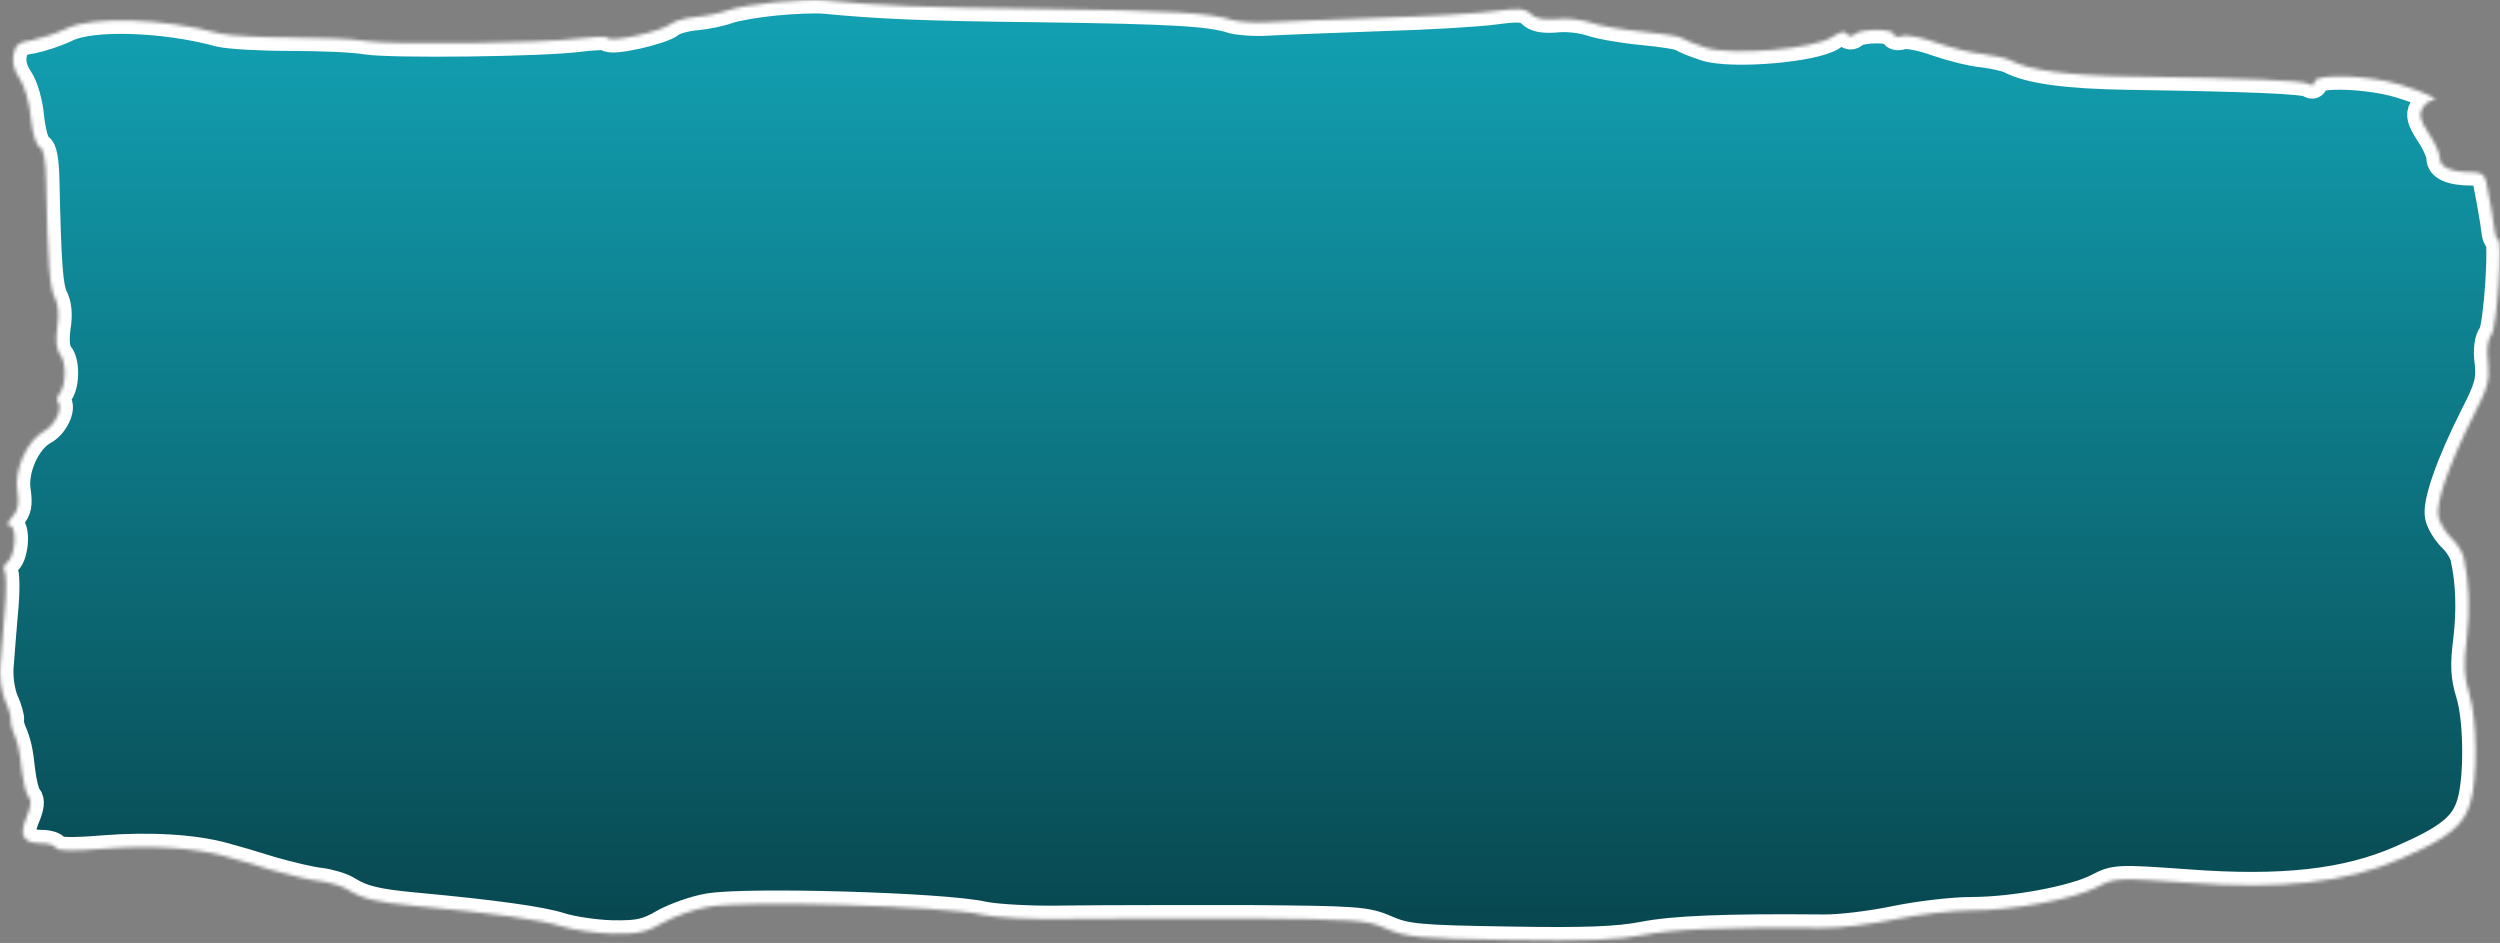<?xml version="1.0" encoding="UTF-8"?> <svg xmlns="http://www.w3.org/2000/svg" width="745" height="281" viewBox="0 0 745 281" fill="none"><rect x="0" y="0" width="745" height="281" fill="#808080" stroke="none"/><mask id="path-1-inside-1_135_16" fill="white"><path d="M231.051 0.638C225.584 1.171 219.317 2.238 217.051 3.038C214.917 3.838 210.517 4.771 207.451 5.038C204.384 5.304 200.917 6.238 199.851 7.171C197.317 9.304 181.984 12.771 181.051 11.304C180.784 10.771 177.051 10.904 172.784 11.438C161.851 12.904 117.051 13.438 109.051 12.238C105.451 11.571 95.184 11.171 86.384 11.171C77.584 11.171 68.251 10.638 65.451 9.971C48.917 5.438 27.317 4.771 19.851 8.504C16.784 9.971 12.251 11.438 9.584 11.971C5.584 12.504 4.517 13.438 3.984 16.371C3.584 18.638 4.251 21.171 5.851 23.438C7.317 25.571 8.784 30.504 9.184 35.171C9.717 39.838 10.784 43.438 11.851 43.838C12.917 44.238 13.584 47.571 13.717 53.571C14.251 78.771 14.784 85.571 16.251 88.504C17.317 90.504 17.717 93.704 17.051 97.571C16.517 101.571 16.784 104.104 17.851 105.571C19.851 107.838 19.717 114.904 17.717 117.304C17.051 118.238 16.784 119.304 17.184 119.704C18.917 121.438 16.384 126.904 12.917 128.638C7.984 131.438 4.117 140.104 5.184 146.371C5.717 150.238 5.451 152.104 3.584 154.104C2.251 155.571 1.984 156.638 2.784 156.638C5.184 156.638 4.651 165.304 2.384 167.304C1.184 168.238 0.784 169.571 1.317 170.104C1.851 170.638 1.984 175.838 1.451 181.571C0.917 187.304 0.384 194.638 0.117 197.971C-0.283 201.304 0.384 205.971 1.451 208.638C2.651 211.171 3.317 213.838 3.184 214.504C3.051 215.171 3.317 216.638 3.851 217.838C5.317 221.304 5.851 223.571 6.517 229.838C6.917 233.171 7.717 236.504 8.517 237.438C9.451 238.504 9.184 240.504 7.851 243.704C5.584 249.171 6.917 251.304 12.517 251.304C14.517 251.304 16.384 251.971 16.651 252.638C16.917 253.571 21.584 253.704 31.051 252.904C44.784 251.838 58.117 252.638 67.051 255.171C69.584 255.838 75.984 257.704 81.051 259.304C86.251 260.771 92.784 262.371 95.717 262.638C98.517 263.038 102.117 264.104 103.717 265.171C107.984 267.838 112.251 268.904 123.717 269.971C146.784 272.104 161.317 274.104 167.051 275.971C170.384 277.038 177.317 278.104 182.384 278.238C190.251 278.371 192.651 277.838 197.717 274.904C201.051 273.038 207.051 270.904 211.051 270.238C222.117 268.238 281.584 269.971 293.051 272.638C296.784 273.438 307.984 274.104 318.384 273.838C328.651 273.704 352.784 273.704 371.851 273.704C404.251 273.971 407.184 274.104 413.184 276.771C419.051 279.304 422.651 279.704 449.717 280.104C472.517 280.504 482.117 280.104 489.717 278.638C498.517 276.904 513.851 276.238 543.051 276.504C547.851 276.638 557.584 275.438 564.651 273.971C571.717 272.504 581.984 271.304 587.451 271.304C599.984 271.304 617.851 267.971 624.917 264.371C630.251 261.571 631.051 261.571 651.717 263.038C679.851 265.171 699.184 263.038 715.317 255.971C729.451 249.838 734.117 246.104 736.117 239.438C738.384 231.971 738.251 214.638 735.851 206.771C734.251 201.704 734.117 197.971 735.051 190.771C736.117 181.971 735.851 173.571 734.251 166.371C733.984 164.771 732.251 161.971 730.517 160.371C728.784 158.638 727.051 155.838 726.651 153.971C725.717 150.104 729.851 138.238 737.184 123.704C741.317 115.704 741.984 113.304 741.451 108.104C740.917 104.238 741.317 101.171 742.517 99.571C744.117 97.171 745.851 71.304 744.384 71.304C743.984 71.304 743.584 70.238 743.451 68.904C743.184 66.238 741.851 58.771 740.917 54.238C740.517 52.104 739.451 51.304 736.651 51.304C730.384 51.304 727.051 49.838 727.051 47.038C727.051 45.704 725.584 42.371 723.717 39.704C721.317 35.971 720.784 34.238 721.851 32.371C722.517 31.038 723.851 29.971 724.784 29.971C727.717 29.971 722.651 27.438 715.051 25.171C705.851 22.371 689.717 21.838 689.717 24.371C689.717 25.438 689.051 25.704 688.117 25.038C686.384 23.971 669.717 23.304 634.384 22.771C615.717 22.504 604.651 20.904 599.051 17.971C597.717 17.304 594.117 16.504 590.917 16.104C587.717 15.838 581.451 14.238 577.184 12.771C572.784 11.171 568.117 10.238 566.784 10.771C565.451 11.171 564.384 10.904 564.384 10.238C564.384 8.504 554.917 8.504 552.784 10.104C551.851 11.038 550.917 10.904 550.384 10.104C549.851 9.171 548.384 9.438 545.984 11.038C540.517 14.638 516.117 16.638 508.384 14.238C505.051 13.171 501.851 11.838 501.051 11.304C500.384 10.771 495.051 9.971 489.451 9.438C483.717 8.904 476.784 7.704 474.117 6.771C471.317 5.838 466.651 5.304 463.584 5.704C459.851 5.971 457.451 5.571 456.117 4.104C454.384 2.504 452.517 2.371 445.584 3.304C440.917 3.971 425.317 4.904 411.051 5.304C396.784 5.838 381.851 6.371 377.851 6.638C373.984 6.904 369.184 6.504 367.184 5.971C360.784 3.838 349.317 3.171 309.717 2.638C274.784 2.238 262.651 1.704 245.717 0.104C243.184 -0.162 236.517 0.104 231.051 0.638Z"></path></mask><path d="M231.051 0.638C225.584 1.171 219.317 2.238 217.051 3.038C214.917 3.838 210.517 4.771 207.451 5.038C204.384 5.304 200.917 6.238 199.851 7.171C197.317 9.304 181.984 12.771 181.051 11.304C180.784 10.771 177.051 10.904 172.784 11.438C161.851 12.904 117.051 13.438 109.051 12.238C105.451 11.571 95.184 11.171 86.384 11.171C77.584 11.171 68.251 10.638 65.451 9.971C48.917 5.438 27.317 4.771 19.851 8.504C16.784 9.971 12.251 11.438 9.584 11.971C5.584 12.504 4.517 13.438 3.984 16.371C3.584 18.638 4.251 21.171 5.851 23.438C7.317 25.571 8.784 30.504 9.184 35.171C9.717 39.838 10.784 43.438 11.851 43.838C12.917 44.238 13.584 47.571 13.717 53.571C14.251 78.771 14.784 85.571 16.251 88.504C17.317 90.504 17.717 93.704 17.051 97.571C16.517 101.571 16.784 104.104 17.851 105.571C19.851 107.838 19.717 114.904 17.717 117.304C17.051 118.238 16.784 119.304 17.184 119.704C18.917 121.438 16.384 126.904 12.917 128.638C7.984 131.438 4.117 140.104 5.184 146.371C5.717 150.238 5.451 152.104 3.584 154.104C2.251 155.571 1.984 156.638 2.784 156.638C5.184 156.638 4.651 165.304 2.384 167.304C1.184 168.238 0.784 169.571 1.317 170.104C1.851 170.638 1.984 175.838 1.451 181.571C0.917 187.304 0.384 194.638 0.117 197.971C-0.283 201.304 0.384 205.971 1.451 208.638C2.651 211.171 3.317 213.838 3.184 214.504C3.051 215.171 3.317 216.638 3.851 217.838C5.317 221.304 5.851 223.571 6.517 229.838C6.917 233.171 7.717 236.504 8.517 237.438C9.451 238.504 9.184 240.504 7.851 243.704C5.584 249.171 6.917 251.304 12.517 251.304C14.517 251.304 16.384 251.971 16.651 252.638C16.917 253.571 21.584 253.704 31.051 252.904C44.784 251.838 58.117 252.638 67.051 255.171C69.584 255.838 75.984 257.704 81.051 259.304C86.251 260.771 92.784 262.371 95.717 262.638C98.517 263.038 102.117 264.104 103.717 265.171C107.984 267.838 112.251 268.904 123.717 269.971C146.784 272.104 161.317 274.104 167.051 275.971C170.384 277.038 177.317 278.104 182.384 278.238C190.251 278.371 192.651 277.838 197.717 274.904C201.051 273.038 207.051 270.904 211.051 270.238C222.117 268.238 281.584 269.971 293.051 272.638C296.784 273.438 307.984 274.104 318.384 273.838C328.651 273.704 352.784 273.704 371.851 273.704C404.251 273.971 407.184 274.104 413.184 276.771C419.051 279.304 422.651 279.704 449.717 280.104C472.517 280.504 482.117 280.104 489.717 278.638C498.517 276.904 513.851 276.238 543.051 276.504C547.851 276.638 557.584 275.438 564.651 273.971C571.717 272.504 581.984 271.304 587.451 271.304C599.984 271.304 617.851 267.971 624.917 264.371C630.251 261.571 631.051 261.571 651.717 263.038C679.851 265.171 699.184 263.038 715.317 255.971C729.451 249.838 734.117 246.104 736.117 239.438C738.384 231.971 738.251 214.638 735.851 206.771C734.251 201.704 734.117 197.971 735.051 190.771C736.117 181.971 735.851 173.571 734.251 166.371C733.984 164.771 732.251 161.971 730.517 160.371C728.784 158.638 727.051 155.838 726.651 153.971C725.717 150.104 729.851 138.238 737.184 123.704C741.317 115.704 741.984 113.304 741.451 108.104C740.917 104.238 741.317 101.171 742.517 99.571C744.117 97.171 745.851 71.304 744.384 71.304C743.984 71.304 743.584 70.238 743.451 68.904C743.184 66.238 741.851 58.771 740.917 54.238C740.517 52.104 739.451 51.304 736.651 51.304C730.384 51.304 727.051 49.838 727.051 47.038C727.051 45.704 725.584 42.371 723.717 39.704C721.317 35.971 720.784 34.238 721.851 32.371C722.517 31.038 723.851 29.971 724.784 29.971C727.717 29.971 722.651 27.438 715.051 25.171C705.851 22.371 689.717 21.838 689.717 24.371C689.717 25.438 689.051 25.704 688.117 25.038C686.384 23.971 669.717 23.304 634.384 22.771C615.717 22.504 604.651 20.904 599.051 17.971C597.717 17.304 594.117 16.504 590.917 16.104C587.717 15.838 581.451 14.238 577.184 12.771C572.784 11.171 568.117 10.238 566.784 10.771C565.451 11.171 564.384 10.904 564.384 10.238C564.384 8.504 554.917 8.504 552.784 10.104C551.851 11.038 550.917 10.904 550.384 10.104C549.851 9.171 548.384 9.438 545.984 11.038C540.517 14.638 516.117 16.638 508.384 14.238C505.051 13.171 501.851 11.838 501.051 11.304C500.384 10.771 495.051 9.971 489.451 9.438C483.717 8.904 476.784 7.704 474.117 6.771C471.317 5.838 466.651 5.304 463.584 5.704C459.851 5.971 457.451 5.571 456.117 4.104C454.384 2.504 452.517 2.371 445.584 3.304C440.917 3.971 425.317 4.904 411.051 5.304C396.784 5.838 381.851 6.371 377.851 6.638C373.984 6.904 369.184 6.504 367.184 5.971C360.784 3.838 349.317 3.171 309.717 2.638C274.784 2.238 262.651 1.704 245.717 0.104C243.184 -0.162 236.517 0.104 231.051 0.638Z" fill="url(#paint0_linear_135_16)" stroke="white" stroke-width="8" mask="url(#path-1-inside-1_135_16)"></path><defs><linearGradient id="paint0_linear_135_16" x1="372.469" y1="-0" x2="372.469" y2="280.25" gradientUnits="userSpaceOnUse"><stop stop-color="#12A2B4"></stop><stop offset="1" stop-color="#08464E"></stop></linearGradient></defs></svg> 